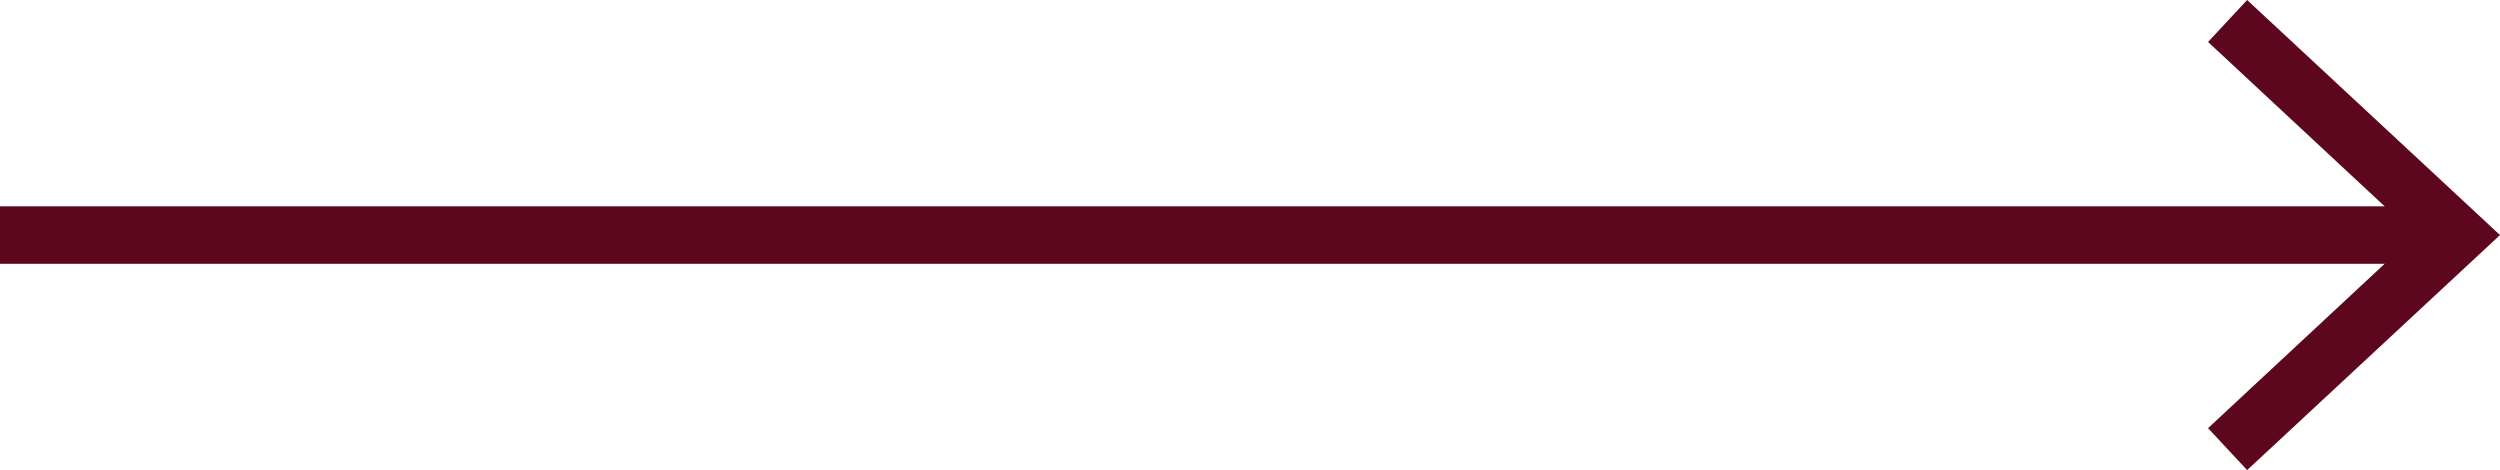 <svg xmlns="http://www.w3.org/2000/svg" viewBox="0 0 43.5 8.18"><defs><style>.cls-1{fill:none;stroke:#5c071e;stroke-miterlimit:10;}.cls-2{fill:#5c071e;}</style></defs><g id="Layer_2" data-name="Layer 2"><g id="Header_Footer" data-name="Header/Footer"><line class="cls-1" y1="4.09" x2="42.42" y2="4.09"/><polygon class="cls-2" points="39.1 8.18 38.42 7.45 42.03 4.09 38.42 0.73 39.1 0 43.5 4.09 39.1 8.18"/></g></g></svg>